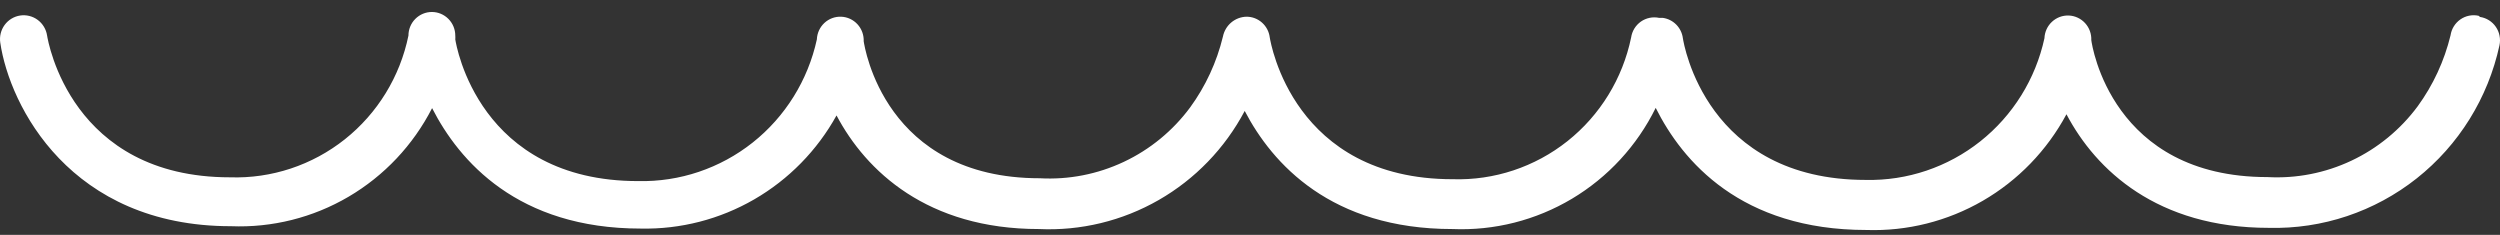 <svg width="149" height="14" viewBox="0 0 149 14" fill="none" xmlns="http://www.w3.org/2000/svg">
<rect x="0" y="0" width="149" height="14" fill="#333333" stroke="none"/>
<path d="M147.726 0.94C147.54 0.899 147.347 0.897 147.16 0.935C146.973 0.972 146.795 1.048 146.638 1.158C146.481 1.267 146.348 1.408 146.247 1.572C146.146 1.735 146.08 1.918 146.052 2.108C145.681 3.631 145.017 5.066 144.097 6.331C143.065 7.725 141.706 8.84 140.143 9.577C138.58 10.314 136.86 10.649 135.137 10.554C125.869 10.554 124.683 2.727 124.641 2.389C124.656 2.016 124.523 1.652 124.272 1.378C124.02 1.103 123.671 0.94 123.301 0.925C122.931 0.911 122.57 1.044 122.298 1.298C122.025 1.551 121.864 1.903 121.849 2.277C121.32 4.711 119.968 6.884 118.025 8.425C116.083 9.965 113.67 10.778 111.2 10.723C101.695 10.723 100.355 2.629 100.299 2.277C100.26 1.972 100.122 1.689 99.908 1.47C99.694 1.252 99.415 1.11 99.113 1.066H98.89C98.703 1.026 98.51 1.024 98.323 1.062C98.136 1.099 97.958 1.175 97.801 1.284C97.644 1.394 97.511 1.535 97.41 1.698C97.309 1.862 97.243 2.044 97.215 2.235C96.71 4.679 95.367 6.866 93.422 8.411C91.477 9.956 89.054 10.759 86.579 10.681C77.088 10.681 75.734 2.558 75.678 2.235C75.637 1.891 75.472 1.575 75.215 1.347C74.957 1.118 74.626 0.993 74.283 0.996C73.952 1.005 73.634 1.127 73.38 1.342C73.127 1.556 72.953 1.851 72.887 2.178C72.518 3.702 71.854 5.137 70.933 6.401C69.9 7.796 68.542 8.911 66.978 9.647C65.415 10.384 63.695 10.72 61.972 10.624C52.719 10.624 51.532 2.798 51.476 2.46C51.491 2.086 51.358 1.722 51.107 1.448C50.856 1.173 50.507 1.011 50.136 0.996C49.766 0.981 49.405 1.115 49.133 1.368C48.861 1.622 48.7 1.974 48.685 2.347C48.155 4.781 46.803 6.955 44.861 8.495C42.919 10.036 40.506 10.848 38.035 10.793C28.544 10.793 27.191 2.713 27.135 2.347C27.141 2.272 27.141 2.197 27.135 2.122C27.135 1.749 26.988 1.391 26.726 1.127C26.464 0.863 26.109 0.714 25.739 0.714C25.369 0.714 25.014 0.863 24.752 1.127C24.49 1.391 24.343 1.749 24.343 2.122C23.841 4.568 22.499 6.757 20.553 8.302C18.608 9.847 16.183 10.65 13.708 10.568C4.231 10.568 2.863 2.46 2.807 2.122C2.752 1.749 2.551 1.413 2.25 1.188C1.949 0.964 1.572 0.869 1.202 0.925C0.832 0.981 0.499 1.183 0.276 1.487C0.054 1.791 -0.04 2.171 0.016 2.544C0.574 6.331 4.203 13.482 13.764 13.482C16.219 13.581 18.651 12.972 20.775 11.725C22.899 10.478 24.626 8.646 25.753 6.444C27.372 9.611 30.861 13.623 38.189 13.623C40.558 13.673 42.895 13.072 44.951 11.884C47.006 10.696 48.703 8.966 49.857 6.88C51.616 10.202 55.273 13.651 61.916 13.651C64.412 13.767 66.889 13.167 69.06 11.921C71.232 10.676 73.008 8.835 74.185 6.612C75.832 9.766 79.335 13.651 86.565 13.651C89.061 13.756 91.533 13.13 93.683 11.849C95.833 10.567 97.569 8.685 98.68 6.429C100.271 9.611 103.761 13.707 111.242 13.707C113.668 13.788 116.068 13.185 118.174 11.967C120.279 10.748 122.006 8.963 123.161 6.81C124.92 10.146 128.577 13.58 135.221 13.58C138.409 13.661 141.526 12.619 144.035 10.633C146.544 8.647 148.288 5.842 148.969 2.699C149.009 2.511 149.01 2.316 148.973 2.128C148.936 1.939 148.861 1.76 148.752 1.601C148.644 1.443 148.504 1.309 148.342 1.207C148.18 1.105 147.999 1.038 147.81 1.01" fill="white"/>
</svg>
